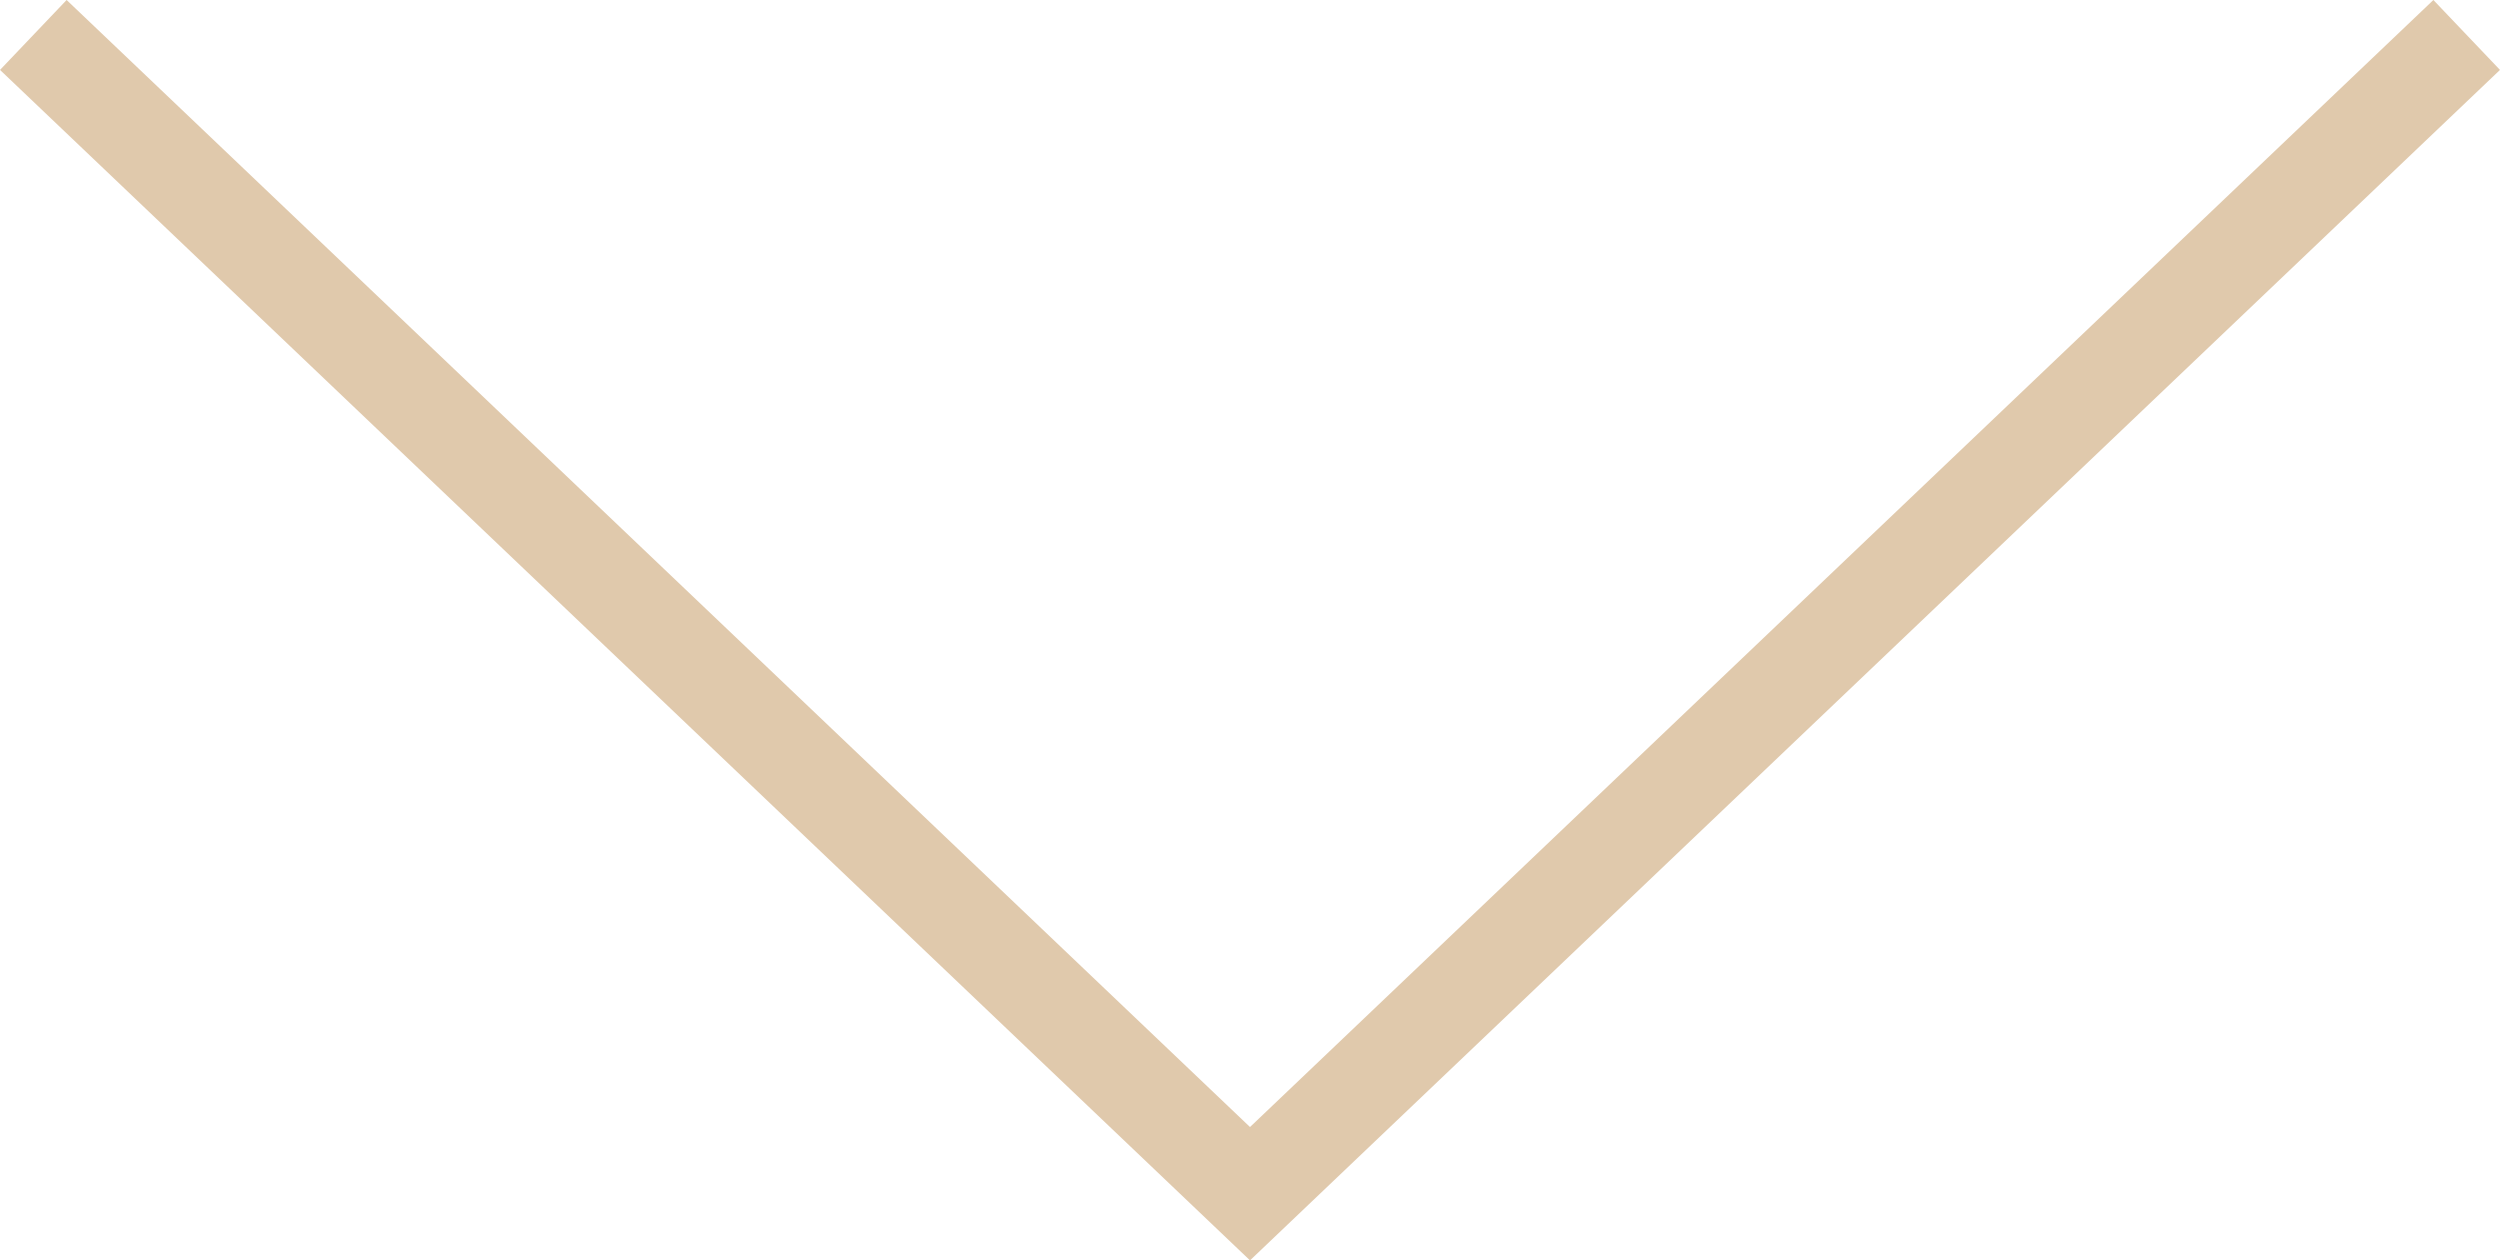 <?xml version="1.0" encoding="UTF-8" standalone="no"?>
<svg
   xmlns:dc="http://purl.org/dc/elements/1.1/"
   xmlns:cc="http://creativecommons.org/ns#"
   xmlns:rdf="http://www.w3.org/1999/02/22-rdf-syntax-ns#"
   xmlns:svg="http://www.w3.org/2000/svg"
   xmlns="http://www.w3.org/2000/svg"
   xmlns:sodipodi="http://sodipodi.sourceforge.net/DTD/sodipodi-0.dtd"
   xmlns:inkscape="http://www.inkscape.org/namespaces/inkscape"
   version="1.1"
   id="Layer_1"
   x="0px"
   y="0px"
   width="25.89"
   height="13.053"
   viewBox="0 0 25.89 13.053"
   xml:space="preserve"
   sodipodi:docname="arrow.svg"
   inkscape:version="1.0.1 (0767f8302a, 2020-10-17)"><defs
   id="defs78" /><sodipodi:namedview
   pagecolor="#ffffff"
   bordercolor="#666666"
   borderopacity="1"
   objecttolerance="10"
   gridtolerance="10"
   guidetolerance="10"
   inkscape:pageopacity="0"
   inkscape:pageshadow="2"
   inkscape:window-width="640"
   inkscape:window-height="480"
   id="namedview76"
   showgrid="false"
   inkscape:zoom="17.5"
   inkscape:cx="12.444828"
   inkscape:cy="5.862069"
   inkscape:window-x="40"
   inkscape:window-y="27"
   inkscape:window-maximized="0"
   inkscape:current-layer="Layer_1" />
<style
   type="text/css"
   id="style72">
	.st0{fill-rule:evenodd;clip-rule:evenodd;fill:none;stroke:#E0C9AC;stroke-miterlimit:10;}
</style>
<path
   id="XMLID_603_"
   class="st0"
   d="M 25.545,0.362 12.945,12.362 0.345,0.362" />
</svg>
